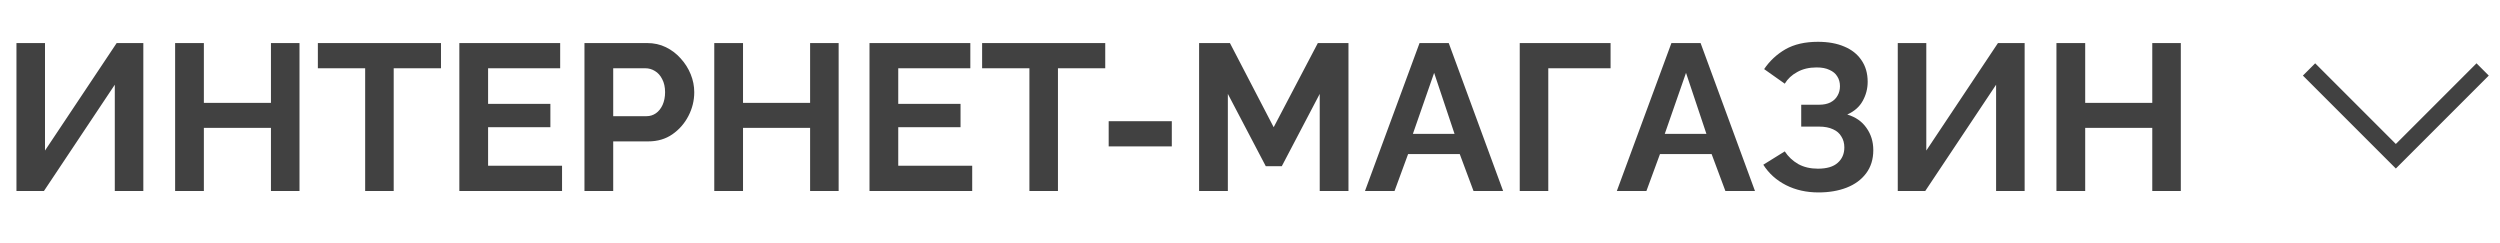 <?xml version="1.0" encoding="UTF-8"?> <svg xmlns="http://www.w3.org/2000/svg" width="144" height="14" viewBox="0 0 144 14" fill="none"> <path d="M0.948 11V2.48H2.592V8.672L6.72 2.48H8.256V11H6.612V4.88L2.532 11H0.948ZM17.251 2.48V11H15.607V7.364H11.743V11H10.087V2.48H11.743V5.924H15.607V2.48H17.251ZM25.401 3.932H22.677V11H21.033V3.932H18.309V2.48H25.401V3.932ZM32.374 9.548V11H26.458V2.48H32.266V3.932H28.114V5.984H31.702V7.328H28.114V9.548H32.374ZM33.665 11V2.48H37.277C37.669 2.48 38.029 2.56 38.357 2.72C38.685 2.88 38.969 3.096 39.209 3.368C39.457 3.64 39.649 3.944 39.785 4.28C39.921 4.616 39.989 4.96 39.989 5.312C39.989 5.792 39.877 6.248 39.653 6.68C39.429 7.112 39.121 7.464 38.729 7.736C38.337 8.008 37.873 8.144 37.337 8.144H35.321V11H33.665ZM35.321 6.692H37.241C37.441 6.692 37.621 6.636 37.781 6.524C37.941 6.412 38.069 6.252 38.165 6.044C38.261 5.828 38.309 5.584 38.309 5.312C38.309 5.016 38.253 4.764 38.141 4.556C38.037 4.348 37.897 4.192 37.721 4.088C37.553 3.984 37.369 3.932 37.169 3.932H35.321V6.692ZM48.306 2.48V11H46.662V7.364H42.798V11H41.142V2.48H42.798V5.924H46.662V2.48H48.306ZM55.999 9.548V11H50.083V2.48H55.891V3.932H51.739V5.984H55.327V7.328H51.739V9.548H55.999ZM63.662 3.932H60.938V11H59.294V3.932H56.57V2.48H63.662V3.932ZM63.86 8.432V6.98H67.496V8.432H63.86ZM76.016 11V5.408L73.832 9.572H72.908L70.724 5.408V11H69.068V2.48H70.844L73.364 7.328L75.908 2.48H77.672V11H76.016ZM81.766 2.48H83.447L86.579 11H84.874L84.082 8.876H81.106L80.326 11H78.623L81.766 2.48ZM83.782 7.712L82.606 4.196L81.382 7.712H83.782ZM87.537 11V2.48H92.769V3.932H89.181V11H87.537ZM96.274 2.48H97.954L101.086 11H99.382L98.59 8.876H95.614L94.834 11H93.13L96.274 2.48ZM98.29 7.712L97.114 4.196L95.89 7.712H98.29ZM104.746 11.084C104.05 11.084 103.426 10.944 102.874 10.664C102.322 10.384 101.886 9.992 101.566 9.488L102.802 8.72C103.002 9.024 103.262 9.268 103.582 9.452C103.902 9.628 104.278 9.716 104.71 9.716C105.222 9.716 105.602 9.604 105.85 9.38C106.106 9.156 106.234 8.86 106.234 8.492C106.234 8.252 106.178 8.044 106.066 7.868C105.962 7.684 105.802 7.544 105.586 7.448C105.37 7.344 105.098 7.292 104.77 7.292H103.75V6.032H104.782C105.038 6.032 105.254 5.988 105.43 5.9C105.614 5.804 105.75 5.676 105.838 5.516C105.934 5.356 105.982 5.172 105.982 4.964C105.982 4.748 105.93 4.56 105.826 4.4C105.73 4.24 105.582 4.116 105.382 4.028C105.19 3.932 104.942 3.884 104.638 3.884C104.206 3.884 103.834 3.972 103.522 4.148C103.21 4.316 102.97 4.54 102.802 4.82L101.614 3.98C101.934 3.508 102.342 3.128 102.838 2.84C103.342 2.552 103.966 2.408 104.71 2.408C105.302 2.408 105.81 2.5 106.234 2.684C106.658 2.86 106.986 3.12 107.218 3.464C107.458 3.808 107.578 4.224 107.578 4.712C107.578 5.104 107.482 5.472 107.29 5.816C107.106 6.152 106.81 6.412 106.402 6.596C106.882 6.74 107.25 6.996 107.506 7.364C107.77 7.732 107.902 8.16 107.902 8.648C107.902 9.176 107.762 9.624 107.482 9.992C107.21 10.352 106.838 10.624 106.366 10.808C105.894 10.992 105.354 11.084 104.746 11.084ZM109.311 11V2.48H110.955V8.672L115.083 2.48H116.619V11H114.975V4.88L110.895 11H109.311ZM125.615 2.48V11H123.971V7.364H120.107V11H118.451V2.48H120.107V5.924H123.971V2.48H125.615Z" fill="#414141"></path> <path d="M133 4L138 9L143 4" stroke="#414141"></path> </svg> 